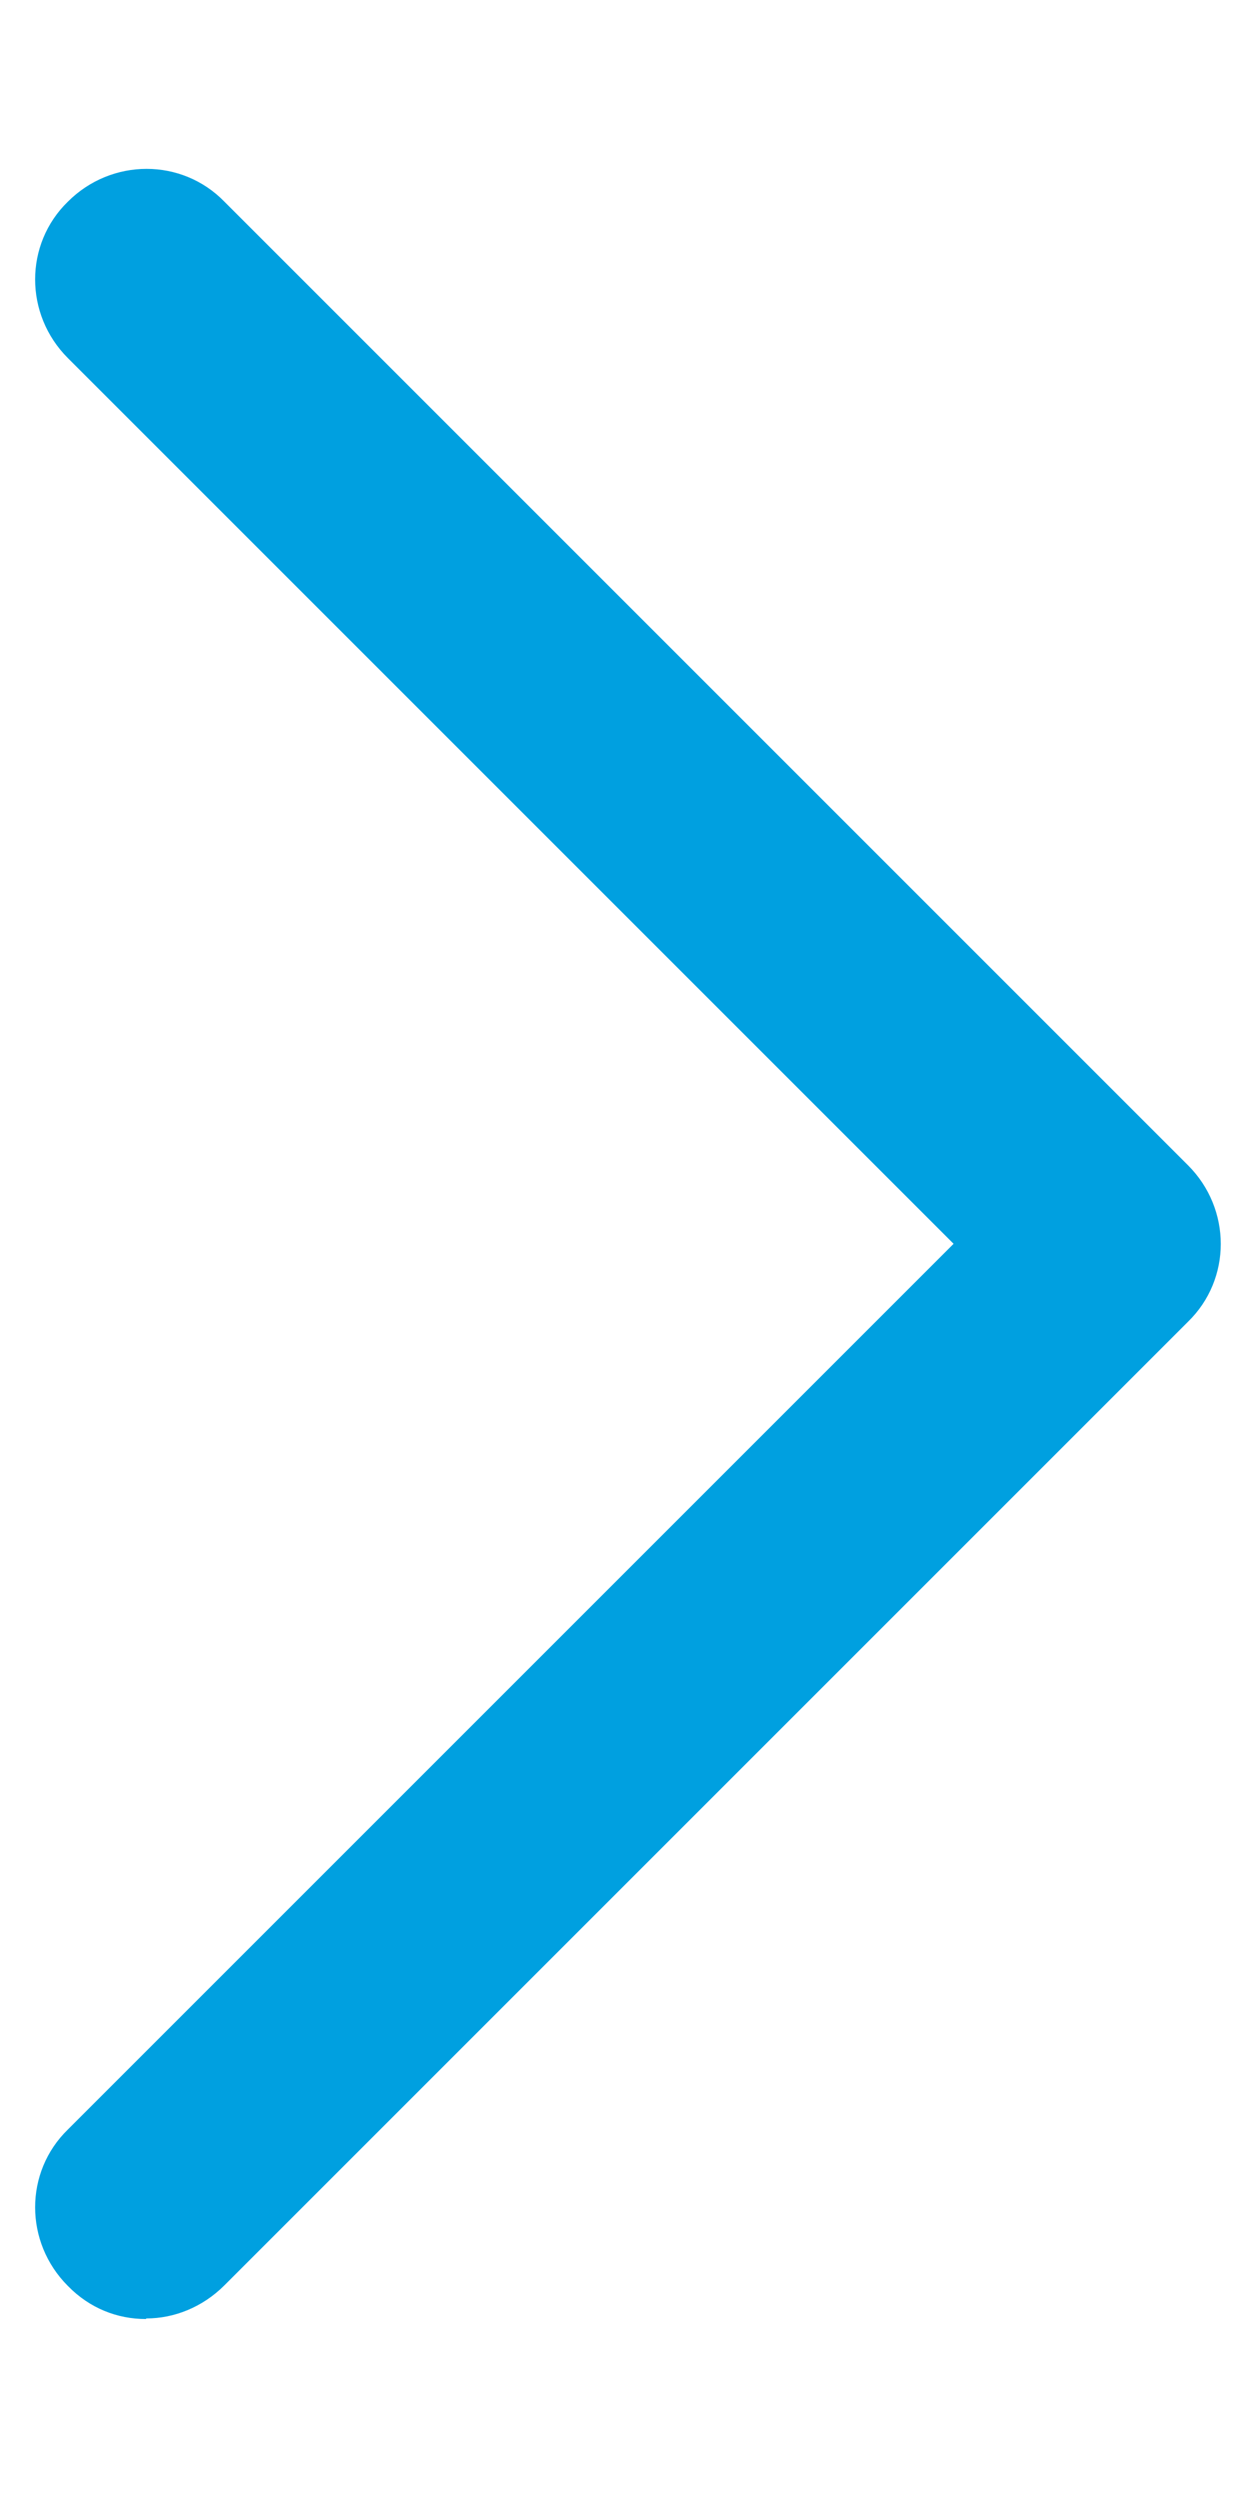 <?xml version="1.0" encoding="UTF-8" standalone="no"?>
<!-- Created with Inkscape (http://www.inkscape.org/) -->

<svg
   xmlns:dc="http://purl.org/dc/elements/1.1/"
   xmlns:cc="http://creativecommons.org/ns#"
   xmlns:rdf="http://www.w3.org/1999/02/22-rdf-syntax-ns#"
   xmlns:svg="http://www.w3.org/2000/svg"
   xmlns="http://www.w3.org/2000/svg"
   xmlns:sodipodi="http://sodipodi.sourceforge.net/DTD/sodipodi-0.dtd"
   xmlns:inkscape="http://www.inkscape.org/namespaces/inkscape"
   width="8"
   height="16"
   viewBox="0 0 2.117 4.233"
   version="1.1"
   id="svg4536"
   inkscape:version="0.92.4 (5da689c313, 2019-01-14)"
   sodipodi:docname="nav-arrow.svg">
  <defs
     id="defs4530" />
  <sodipodi:namedview
     id="base"
     pagecolor="#ffffff"
     bordercolor="#666666"
     borderopacity="1.0"
     inkscape:pageopacity="0.0"
     inkscape:pageshadow="2"
     inkscape:zoom="22.4"
     inkscape:cx="10.169859"
     inkscape:cy="2.2891962"
     inkscape:document-units="mm"
     inkscape:current-layer="layer1"
     showgrid="false"
     units="px"
     inkscape:window-width="1920"
     inkscape:window-height="1137"
     inkscape:window-x="-8"
     inkscape:window-y="-8"
     inkscape:window-maximized="1" />
  <g
     inkscape:label="Calque 1"
     inkscape:groupmode="layer"
     id="layer1"
     transform="translate(0,-292.767)">
    <path
       inkscape:connector-curvature="0"
       class="st0"
       d="m 0.247,296.694 c -0.048,0 -0.095,-0.018 -0.132,-0.056 -0.074,-0.074 -0.074,-0.193 0,-0.265 l 1.5,-1.5 -1.5,-1.5 c -0.074,-0.074 -0.074,-0.193 0,-0.265 0.074,-0.074 0.193,-0.074 0.265,0 l 1.632,1.632 c 0.074,0.074 0.074,0.193 0,0.265 l -1.632,1.632 c -0.037,0.037 -0.085,0.056 -0.132,0.056 z"
       id="path4"
       style="stroke-width:0.265;fill:#00a0e0;fill-opacity:1" />
  </g>
</svg>
